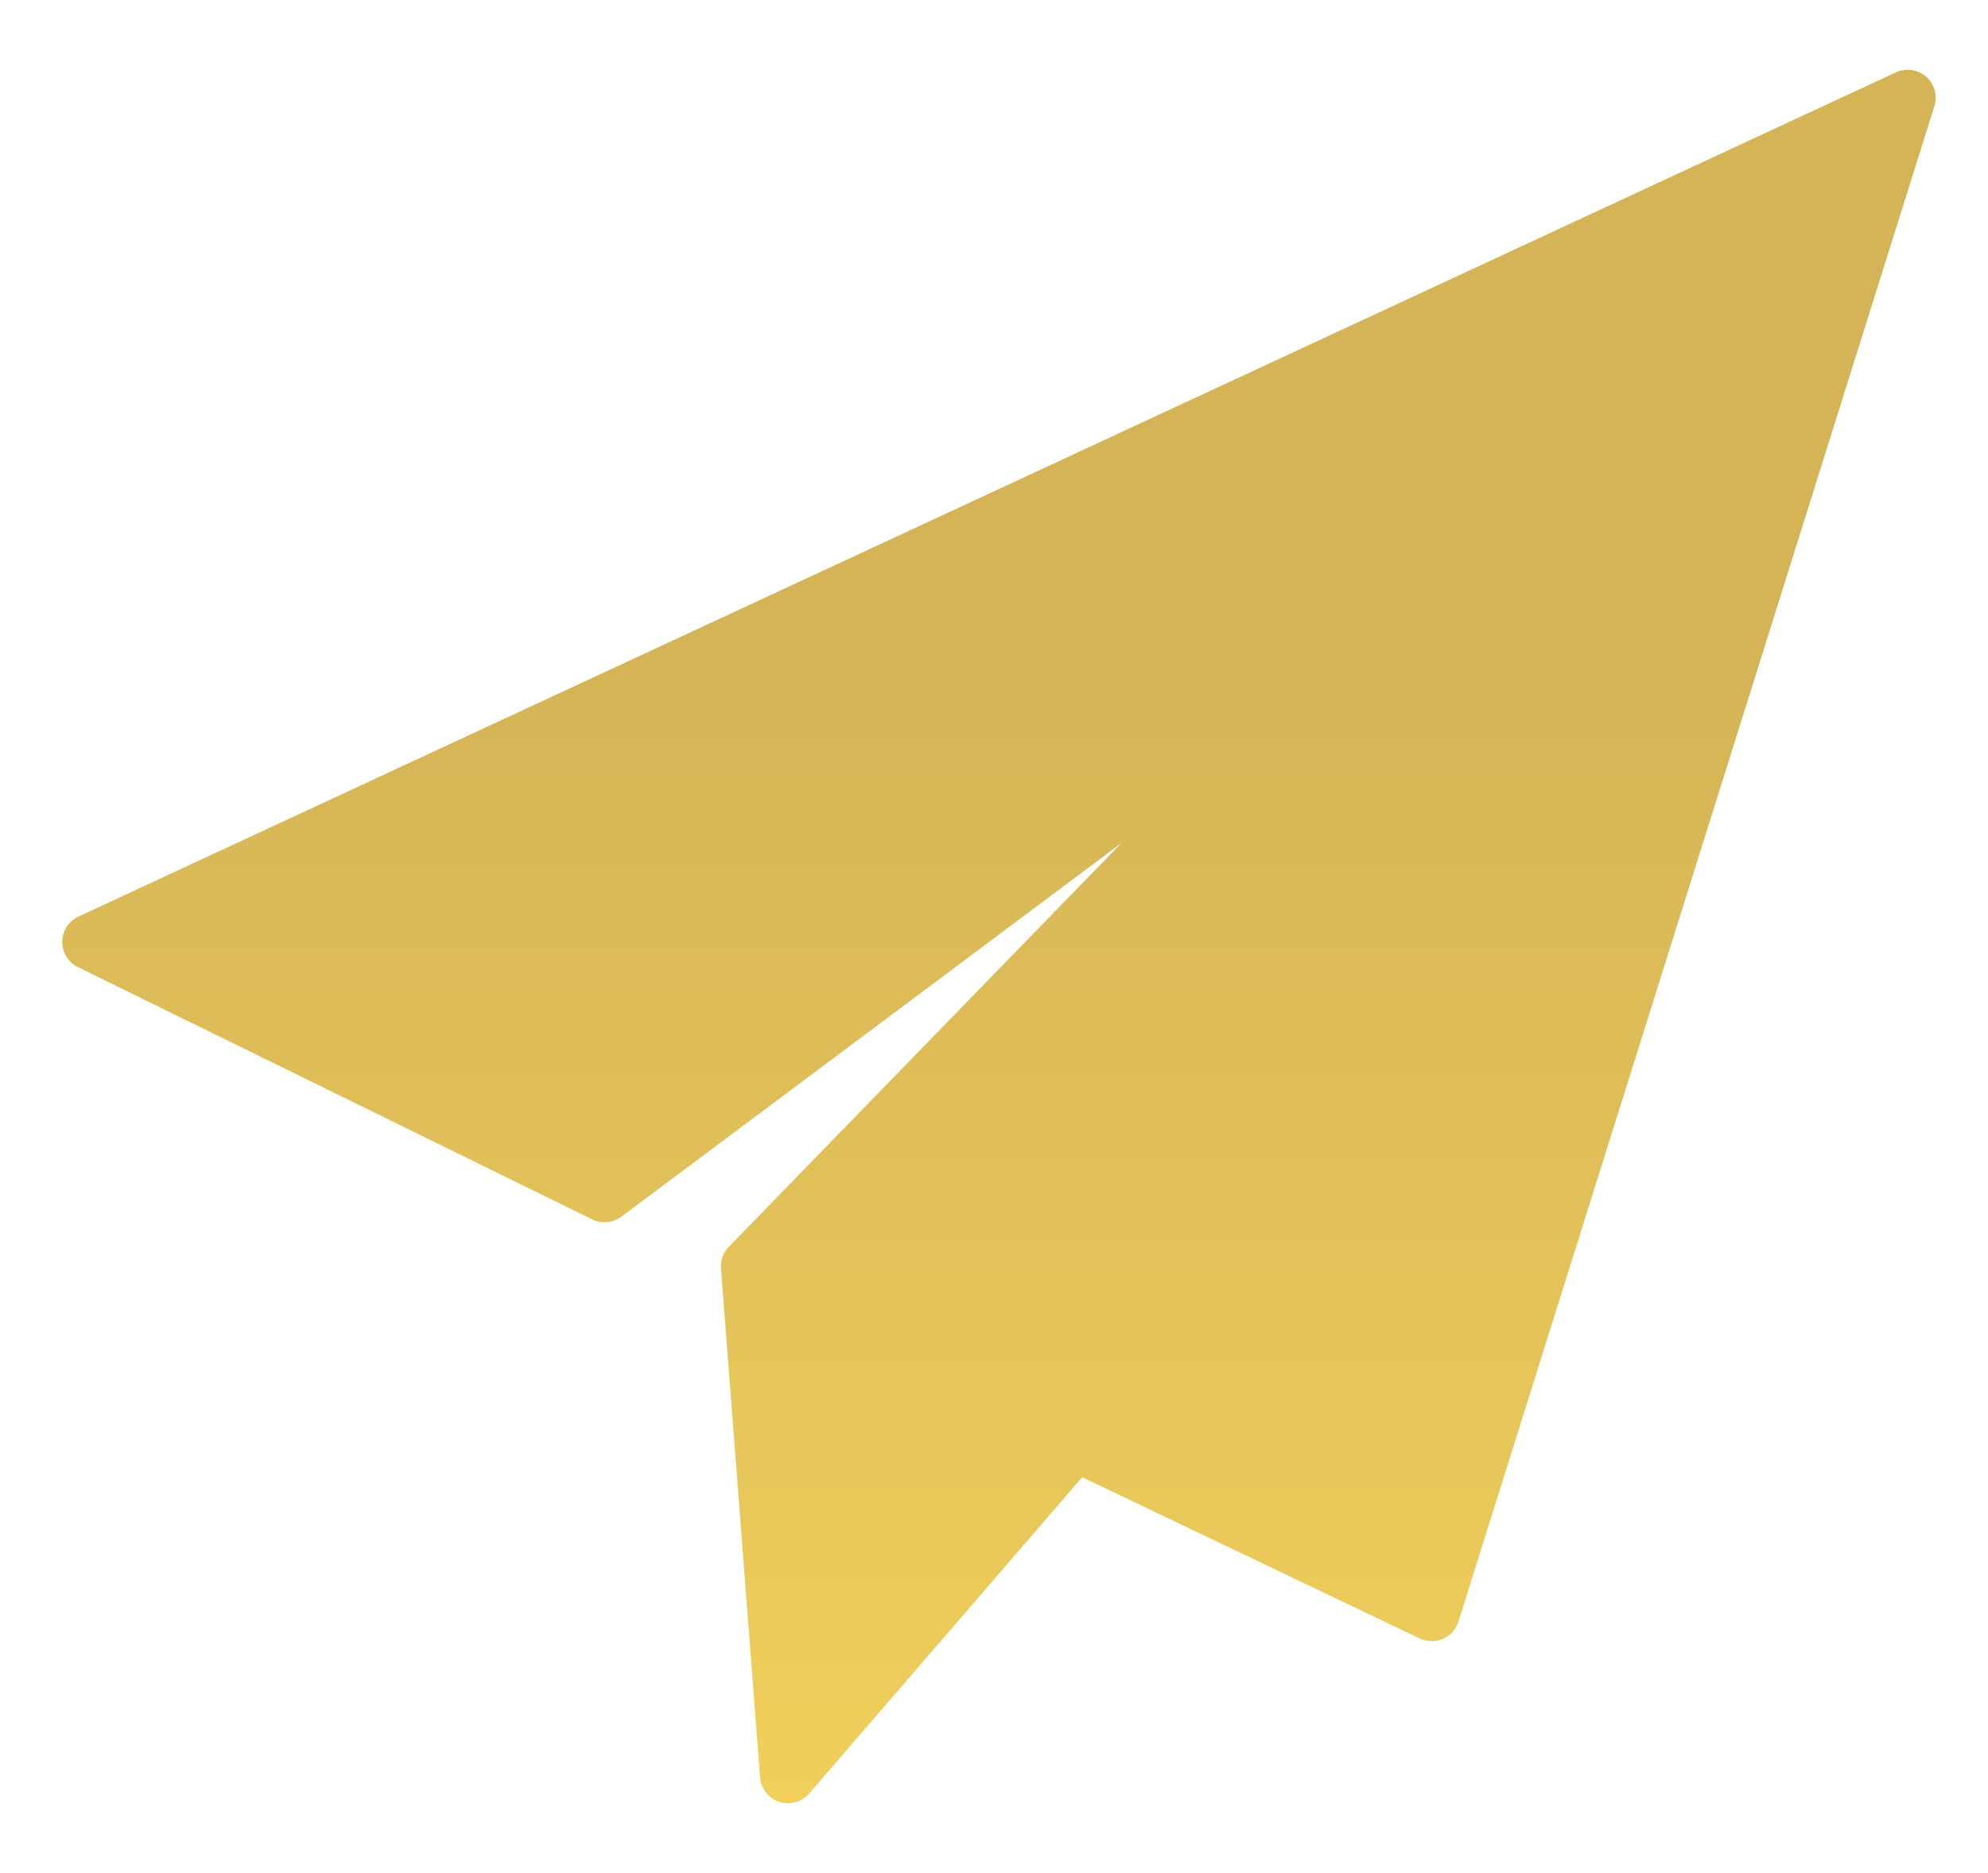 <?xml version="1.0" encoding="utf-8"?>
<!-- Generator: Adobe Illustrator 16.0.0, SVG Export Plug-In . SVG Version: 6.00 Build 0)  -->
<!DOCTYPE svg PUBLIC "-//W3C//DTD SVG 1.1//EN" "http://www.w3.org/Graphics/SVG/1.1/DTD/svg11.dtd">
<svg version="1.1" id="Capa_1" xmlns="http://www.w3.org/2000/svg" xmlns:xlink="http://www.w3.org/1999/xlink" x="0px" y="0px"
	 viewBox="1323.145 0 3008 2834.65" fill="url(#gradient-fill) "  enable-background="new 1323.145 0 3008 2834.65"
	 xml:space="preserve">
	<linearGradient id="gradient-fill" x2="0" y2="1">
		<stop offset="0%" stop-color="#d5b457"/>
		<stop offset="35%" stop-color="#d5b457"/>
		<stop offset="100%" stop-color="#f0cf5b"/>
	</linearGradient>
<path d="M4237.539,116.09c-12.618-11.067-30.575-13.636-45.795-6.576L1441.836,1387.199c-14.805,6.882-24.338,21.652-24.517,37.974
	c-0.178,16.321,9.042,31.295,23.703,38.49l778.22,381.919c14.27,7.009,31.287,5.424,44.031-4.102l756.645-565.522l-593.997,610.996
	c-8.474,8.72-12.796,20.66-11.864,32.778l59.143,770.22c1.313,17.067,12.754,31.66,29.016,37.008
	c4.348,1.423,8.813,2.118,13.229,2.118c12.109,0,23.889-5.195,32.084-14.687l413.054-478.645l510.618,243.975
	c11.084,5.297,23.915,5.518,35.177,0.619c11.263-4.906,19.839-14.449,23.517-26.16l720.128-2293.542
	C4255.055,144.622,4250.148,127.157,4237.539,116.09z"/>
</svg>
